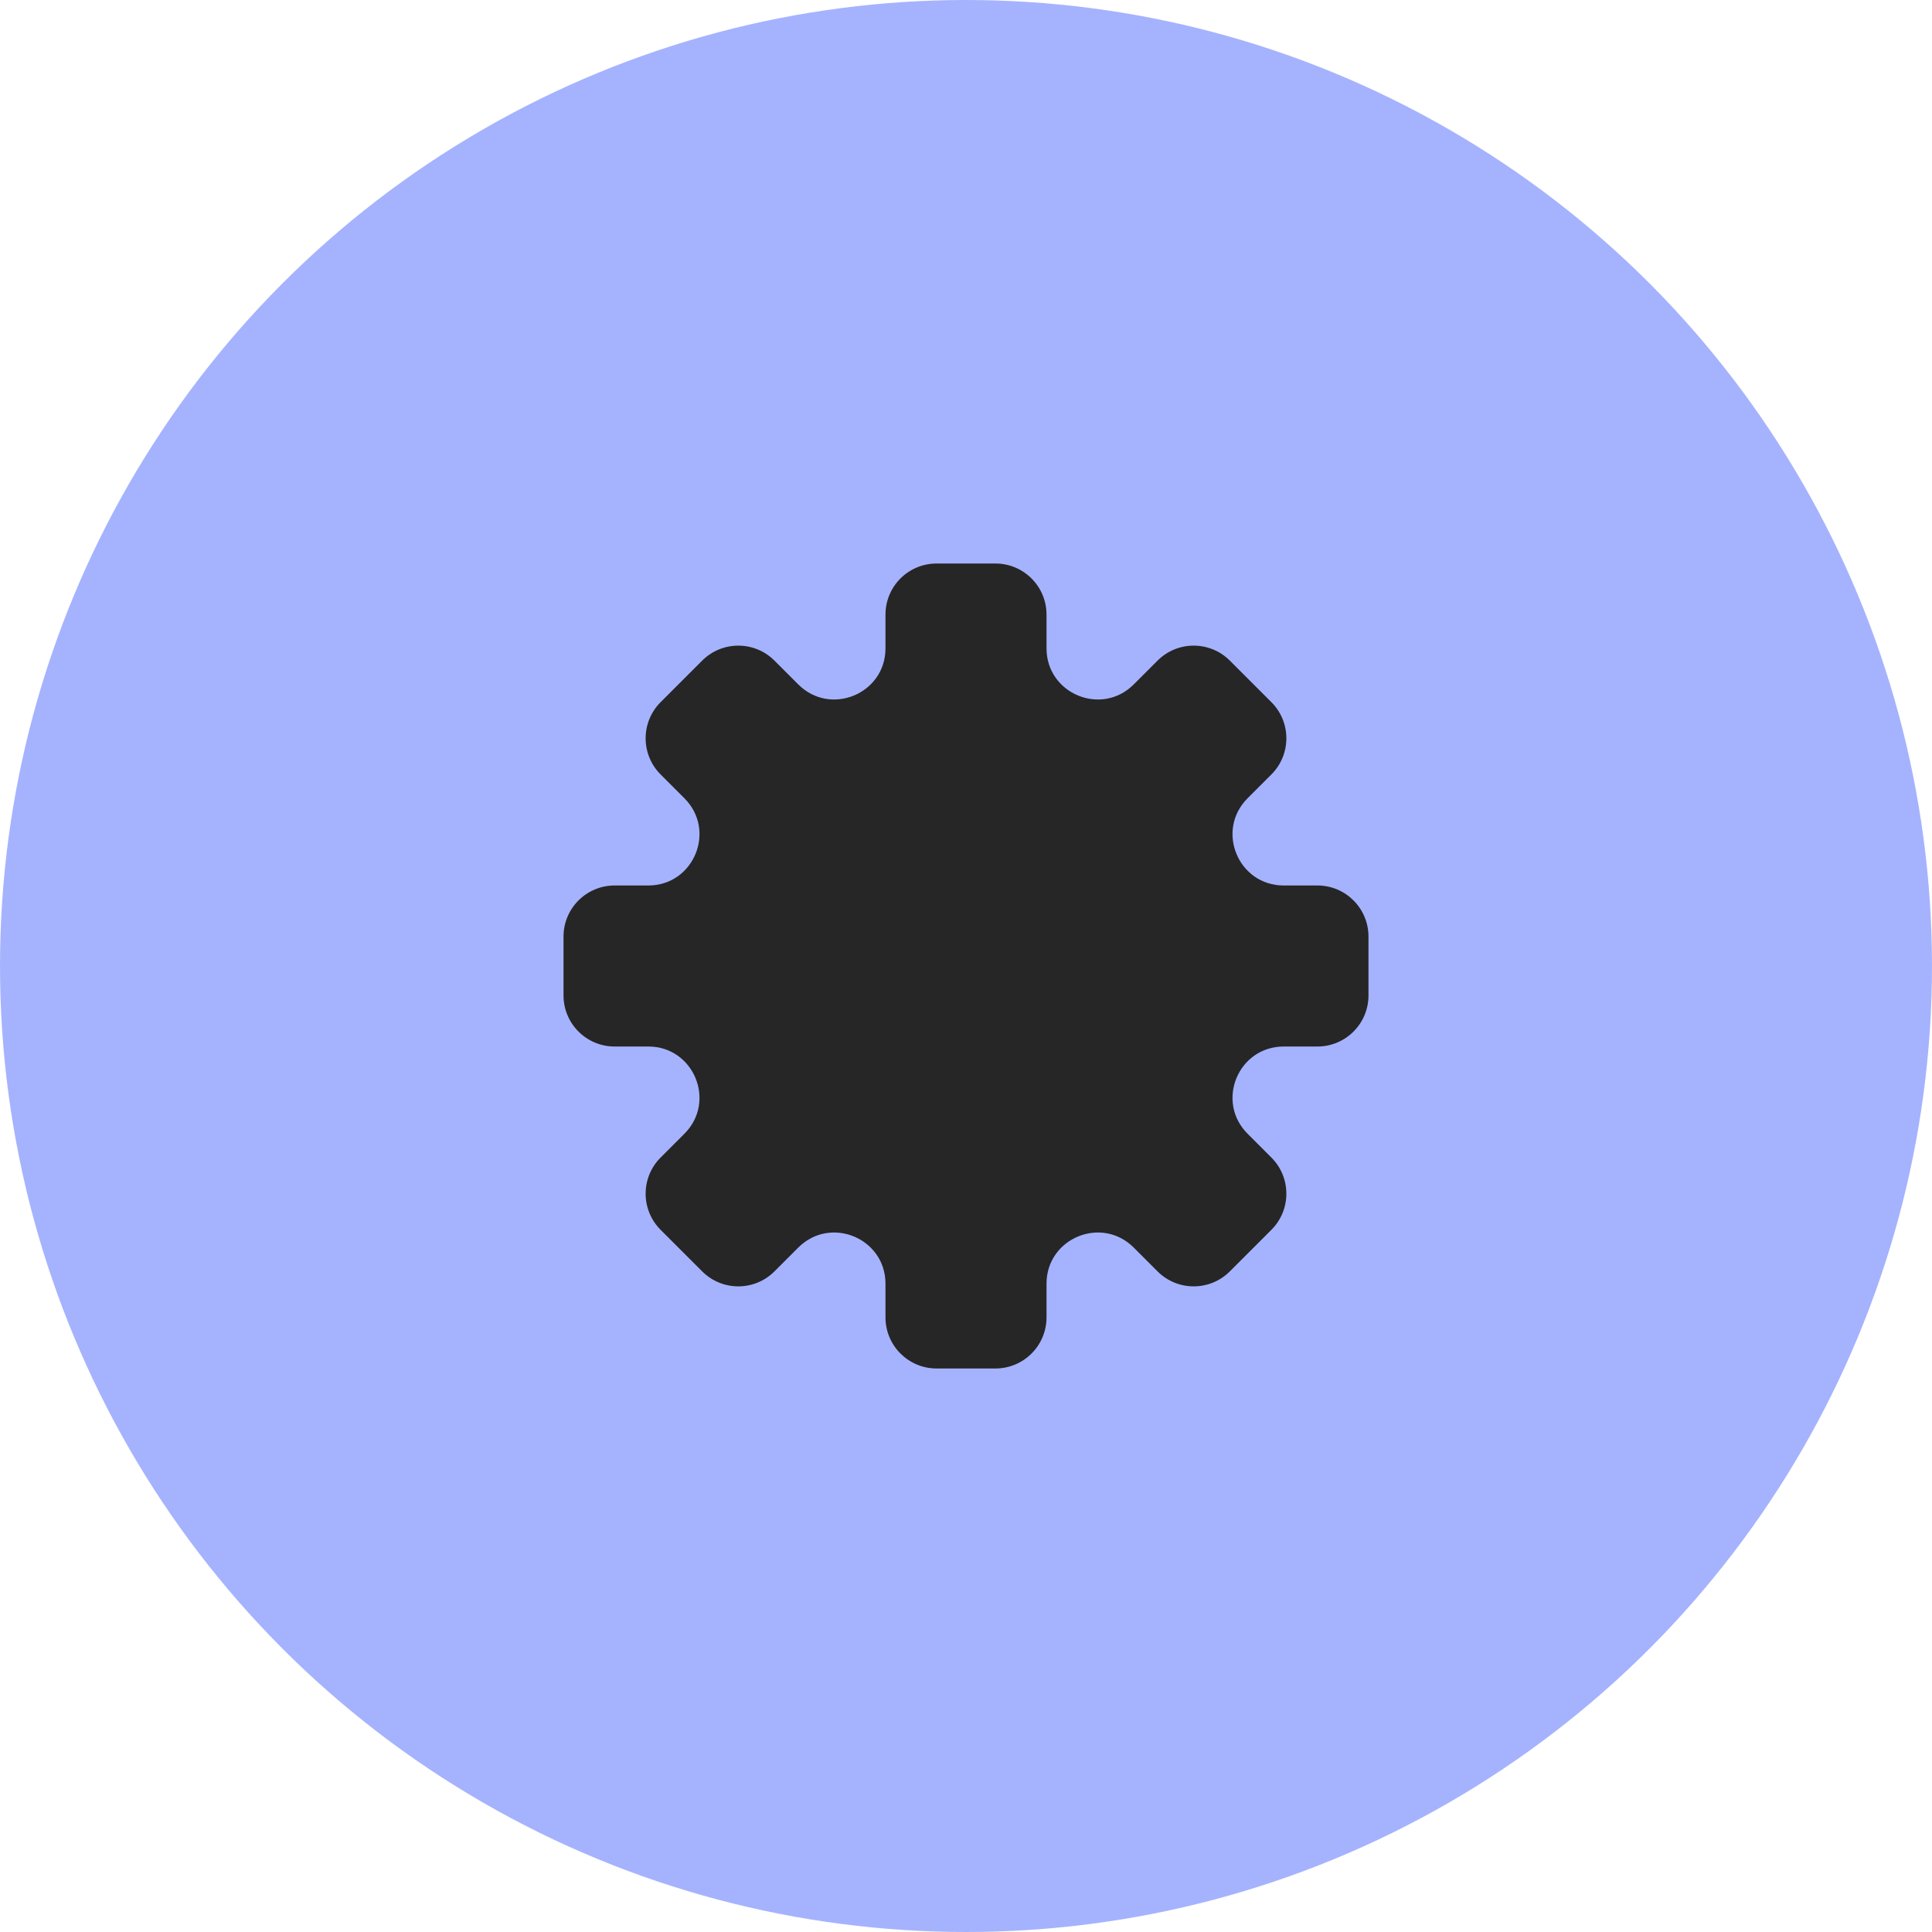 <svg width="40" height="40" viewBox="0 0 40 40" fill="none" xmlns="http://www.w3.org/2000/svg">
<g id="Global/Icon-developpement">
<circle id="Ellipse 33" cx="20" cy="20" r="20" fill="#A5B3FE"/>
<path id="Vector" fill-rule="evenodd" clip-rule="evenodd" d="M21.667 12.725C21.667 12.14 21.193 11.667 20.609 11.667H19.391C18.807 11.667 18.333 12.14 18.333 12.725V13.422C18.333 14.365 17.194 14.837 16.527 14.17L16.034 13.677C15.621 13.264 14.951 13.264 14.538 13.677L13.677 14.538C13.264 14.951 13.264 15.621 13.677 16.034L14.17 16.527C14.837 17.194 14.365 18.333 13.422 18.333H12.725C12.14 18.333 11.667 18.807 11.667 19.391V20.609C11.667 21.193 12.14 21.667 12.725 21.667H13.422C14.365 21.667 14.837 22.806 14.17 23.473L13.677 23.966C13.264 24.379 13.264 25.049 13.677 25.462L14.538 26.323C14.951 26.736 15.621 26.736 16.034 26.323L16.527 25.83C17.194 25.163 18.333 25.635 18.333 26.578V27.275C18.333 27.86 18.807 28.333 19.391 28.333H20.609C21.193 28.333 21.667 27.86 21.667 27.275V26.578C21.667 25.635 22.806 25.163 23.473 25.83L23.966 26.323C24.379 26.736 25.049 26.736 25.462 26.323L26.323 25.462C26.736 25.049 26.736 24.379 26.323 23.966L25.83 23.473C25.163 22.806 25.635 21.667 26.578 21.667H27.276C27.86 21.667 28.333 21.193 28.333 20.609V19.391C28.333 18.807 27.86 18.333 27.276 18.333H26.578C25.635 18.333 25.163 17.194 25.83 16.527L26.323 16.034C26.736 15.621 26.736 14.951 26.323 14.538L25.462 13.677C25.049 13.264 24.379 13.264 23.966 13.677L23.473 14.17C22.806 14.837 21.667 14.365 21.667 13.422V12.725Z" fill="#262626"/>
</g>
</svg>
